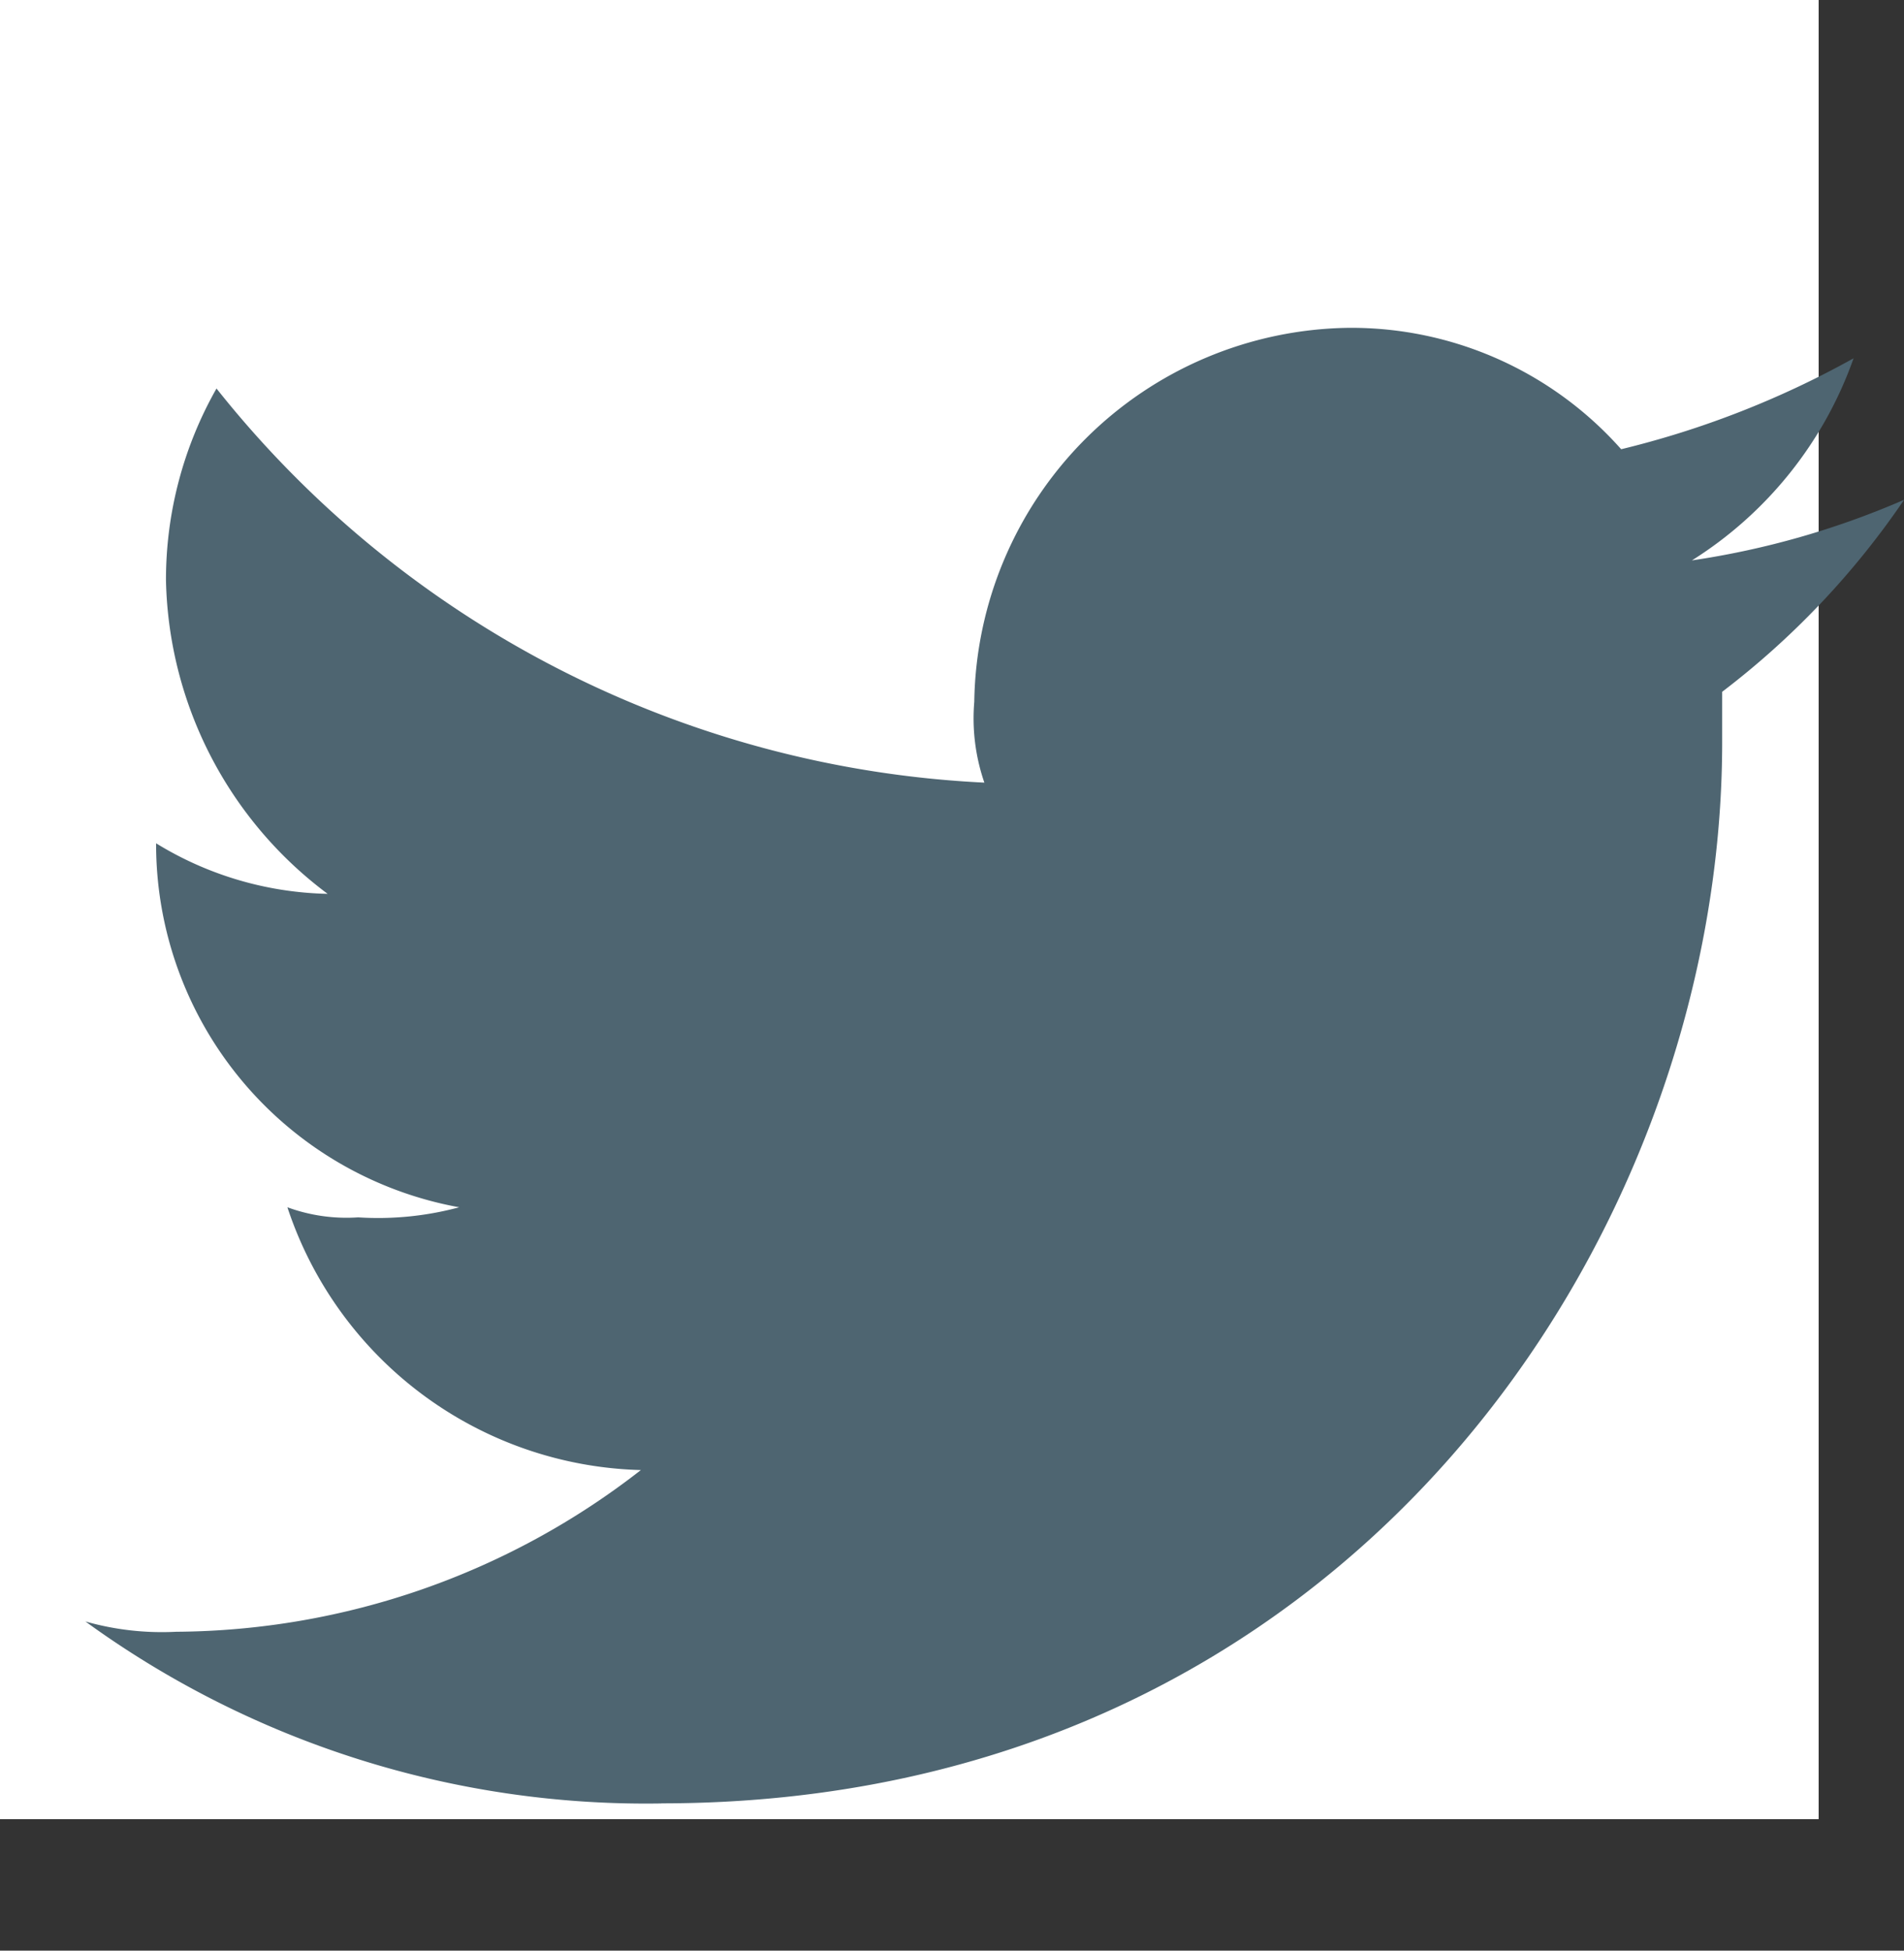<svg xmlns="http://www.w3.org/2000/svg" width="36.629" height="37.516" viewBox="0 0 36.629 37.516"><rect x="0" y="0" width="36.629" height="37.516" fill="#333333" stroke="none"/><defs><style>.a{fill:#fff;}.b{fill:#4e6571;fill-rule:evenodd;}.c{fill:none;opacity:0.235;}</style></defs><g transform="translate(-619.539 -1750.484)"><rect class="a" width="34.987" height="34.987" transform="translate(619.539 1750.484)"/><path class="b" d="M49.079,30.378c13.217,0,20.409-10.885,20.409-20.409V9a15.8,15.8,0,0,0,3.5-3.693,16.135,16.135,0,0,1-4.082,1.166,7.562,7.562,0,0,0,3.11-3.887,17.828,17.828,0,0,1-4.471,1.749A6.942,6.942,0,0,0,62.3,2,7.3,7.3,0,0,0,55.1,9.192a3.789,3.789,0,0,0,.194,1.555,20.1,20.1,0,0,1-14.772-7.58,7.444,7.444,0,0,0-.972,3.693,7.723,7.723,0,0,0,3.11,6.026,6.553,6.553,0,0,1-3.3-.972h0a7.1,7.1,0,0,0,5.831,7,5.992,5.992,0,0,1-1.944.194,3.308,3.308,0,0,1-1.361-.194,7.364,7.364,0,0,0,6.8,5.054,14.675,14.675,0,0,1-8.941,3.11A5.381,5.381,0,0,1,38,26.88a18.346,18.346,0,0,0,11.079,3.5" transform="translate(583.182 1754.789)"/><rect class="c" width="36" height="36" transform="translate(620 1752)"/></g></svg>